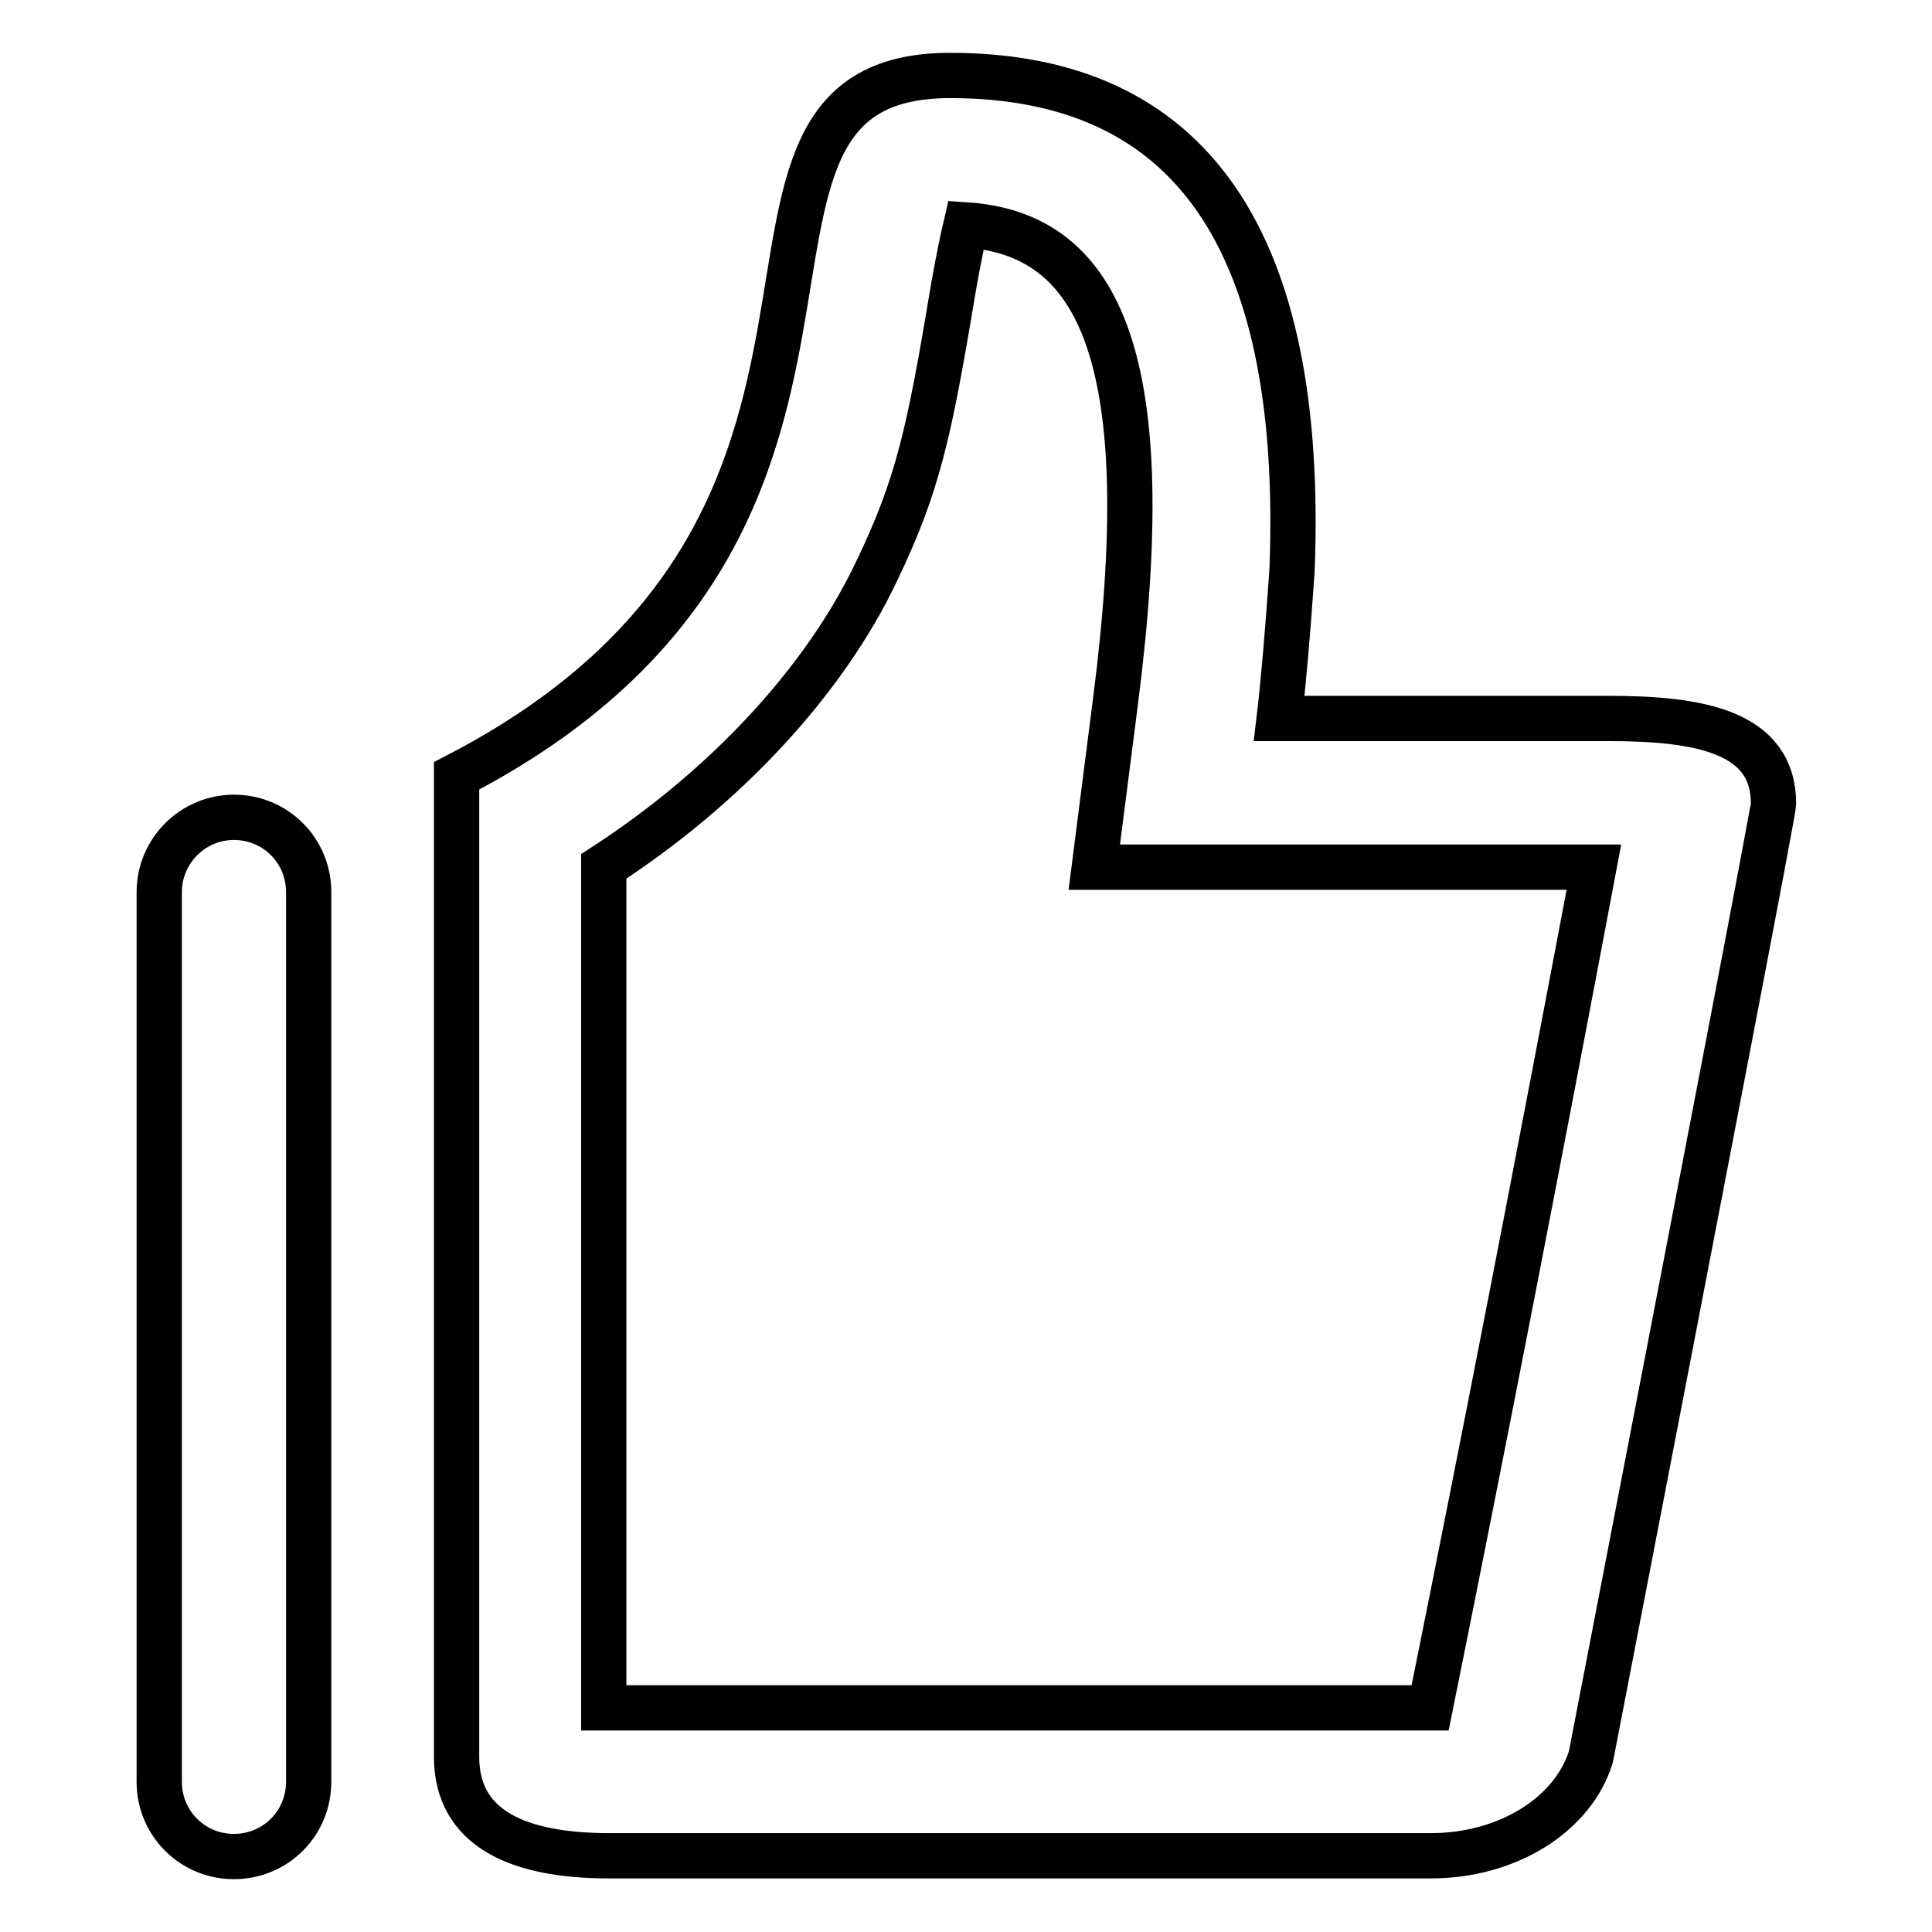 <?xml version="1.0" encoding="utf-8"?>
<!-- Svg Vector Icons : http://www.onlinewebfonts.com/icon -->
<!DOCTYPE svg PUBLIC "-//W3C//DTD SVG 1.1//EN" "http://www.w3.org/Graphics/SVG/1.1/DTD/svg11.dtd">
<svg version="1.1" xmlns="http://www.w3.org/2000/svg" xmlns:xlink="http://www.w3.org/1999/xlink" x="0px" y="0px" viewBox="0 0 256 256" enable-background="new 0 0 256 256" xml:space="preserve">
<g> <path stroke-width="6" fill-opacity="0" stroke="#000000"  d="M21.1,118.2v117.9c0,5.5,4.4,9.9,9.9,9.9c5.5,0,9.9-4.4,9.9-9.9V118.2c0-5.5-4.4-9.9-9.9-9.9 C25.5,108.3,21.1,112.8,21.1,118.2z M126.3,38.3c-3.2,19.3-4.7,26-10.1,37.3c-7,14.8-20.3,28.9-36.2,39.2v111.5h109.5 c7.5-37.1,14.7-74.3,21.7-111.4H145l2.8-21.9c5.8-45-1.8-62-19.8-63.2C127.6,31.5,127,34.3,126.3,38.3z M169.5,95.2h43.6 c12,0,21.9,1.7,21.9,11.3c0,0.9-8.1,43-24.2,126.3c-2.4,7.7-11.1,13.1-21.2,13.1H80.7c-12,0-20.2-3.6-20.2-13.1v-130 C125.9,69,87.7,10,125.9,10c31.9,0,47,21.8,45.3,65.6C170.6,84.4,170,91,169.5,95.2L169.5,95.2z"/></g>
</svg>